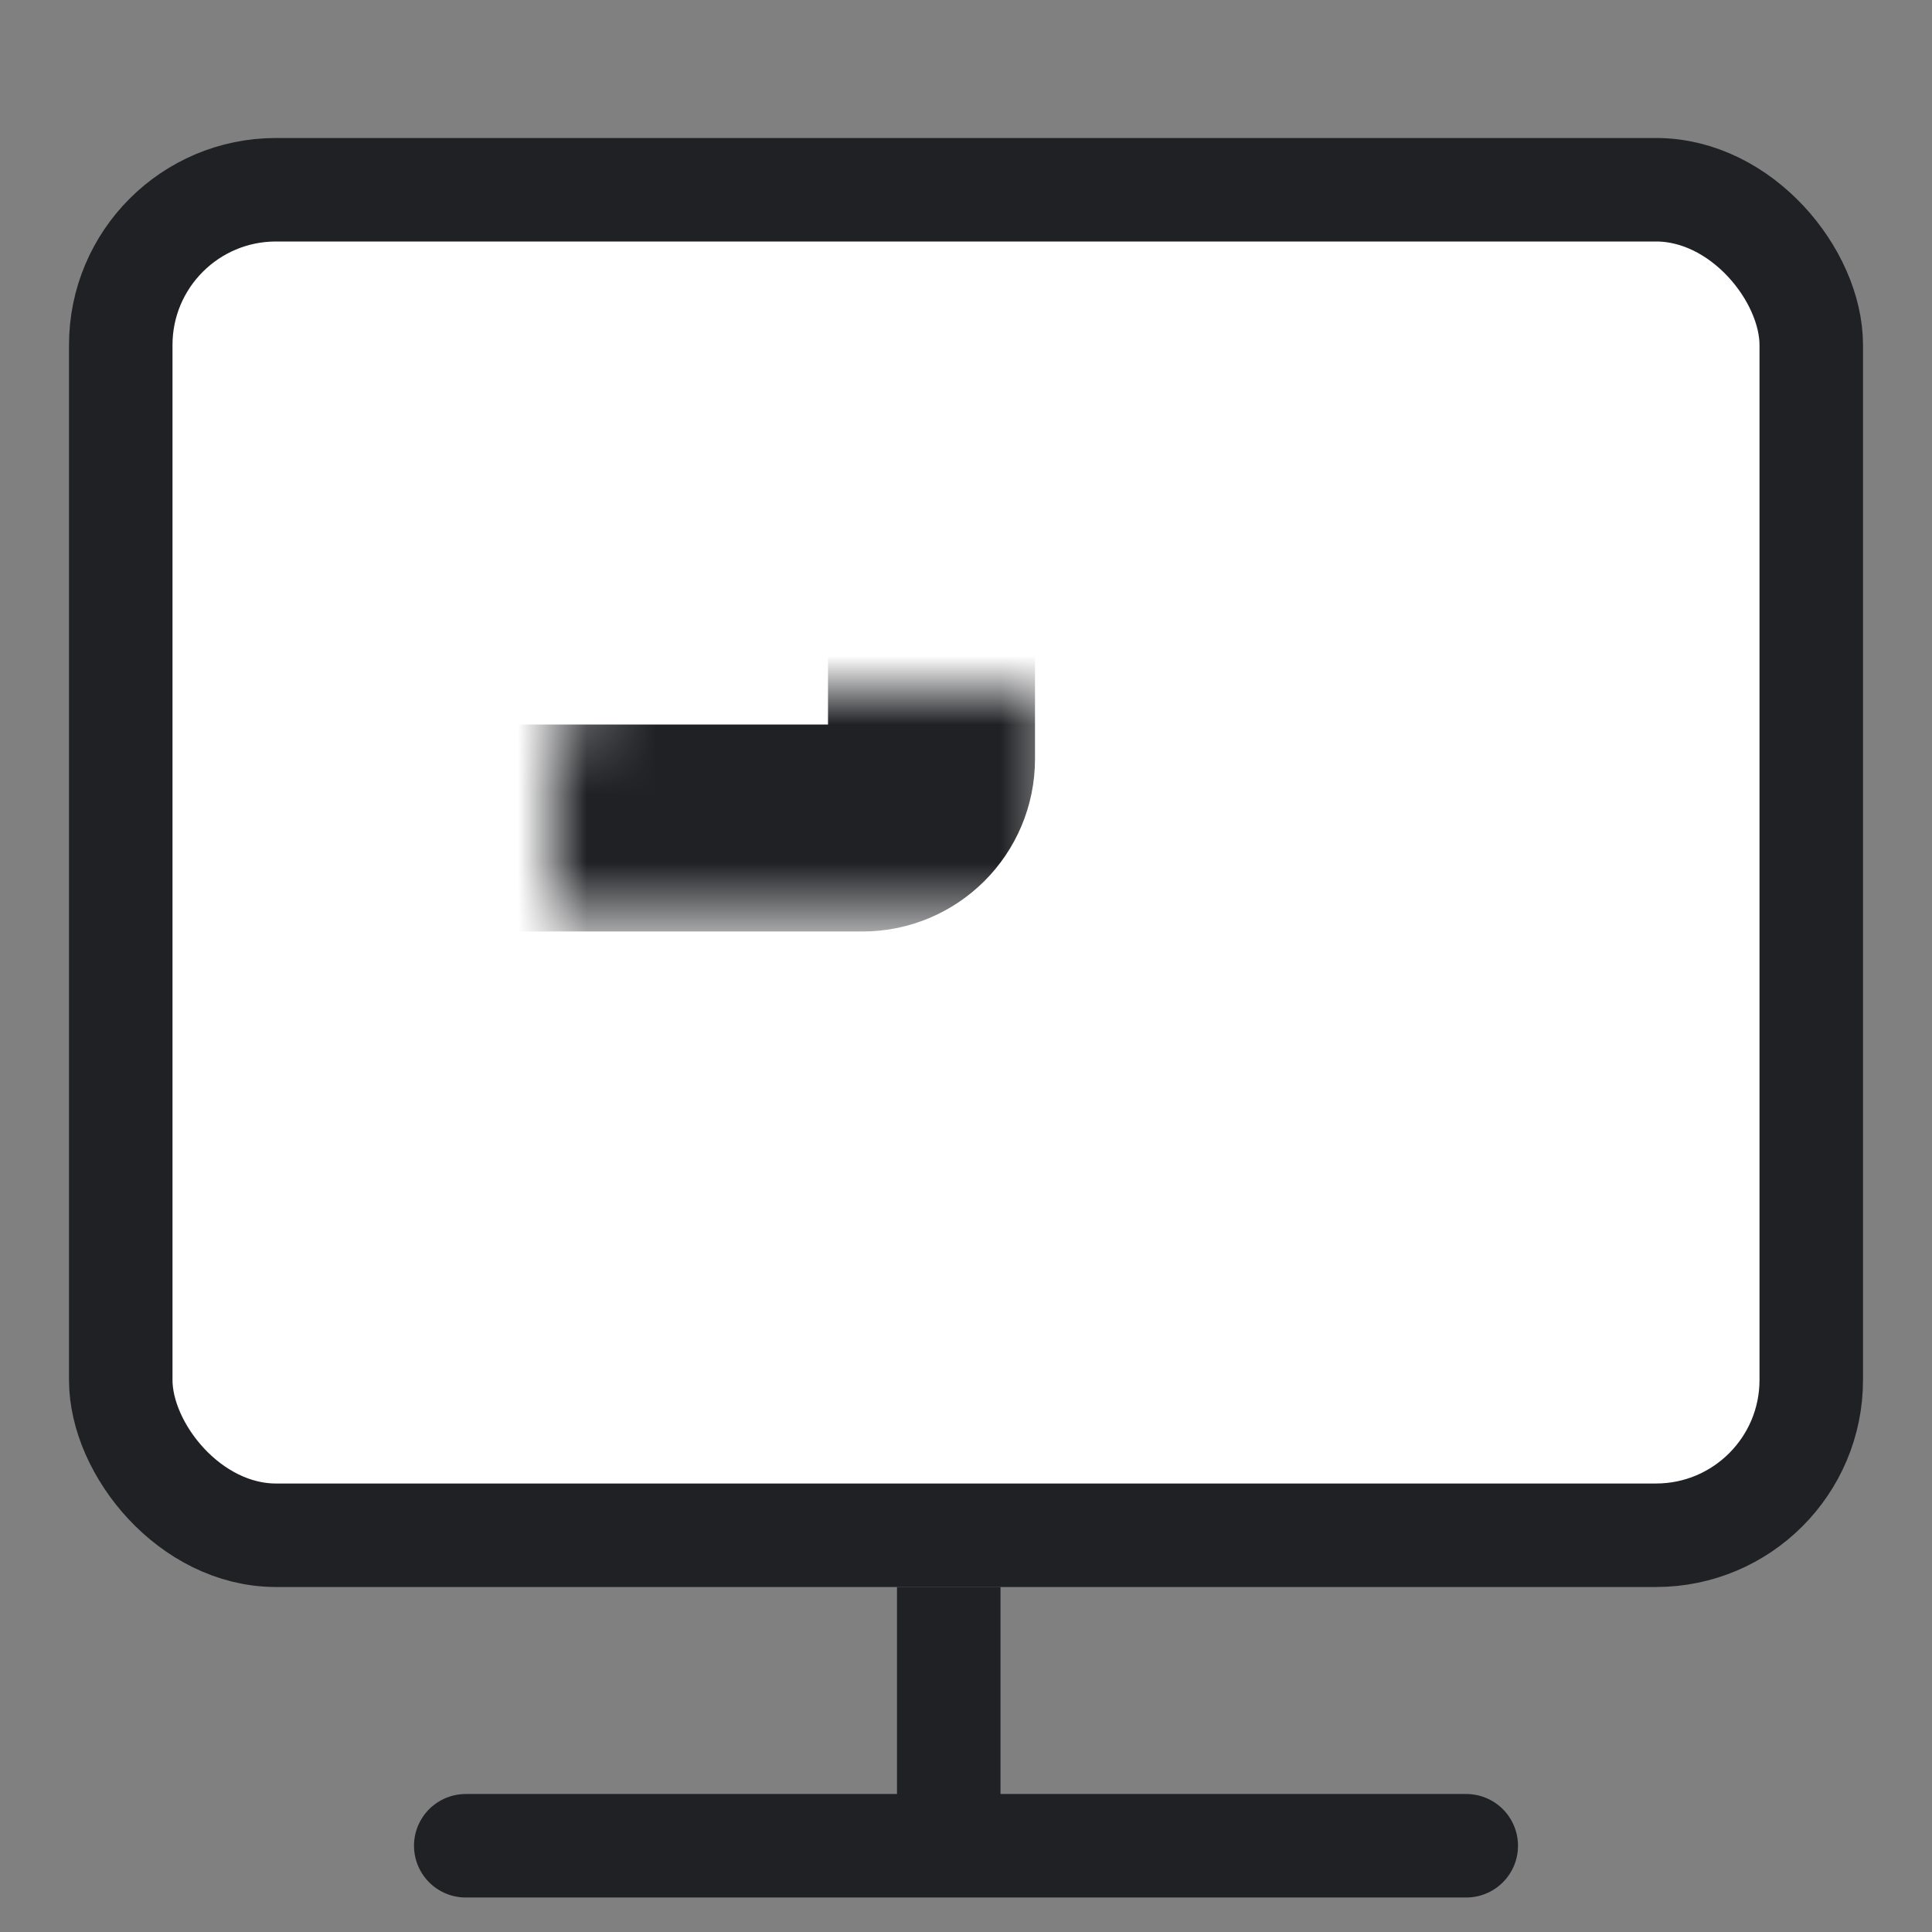 <svg width="28" height="28" viewBox="0 0 28 28" fill="none" xmlns="http://www.w3.org/2000/svg">
<rect x="0" y="0" width="28" height="28" fill="#808080" stroke="none"/>
<mask id="mask0_875_12112" style="mask-type:alpha" maskUnits="userSpaceOnUse" x="0" y="0" width="28" height="28">
<rect width="28" height="28" fill="#D9D9D9"/>
</mask>
<g mask="url(#mask0_875_12112)">
<rect x="1.75" y="2.75" width="24.5" height="19.5" rx="2.25" fill="white" stroke="#202124" stroke-width="1.5"/>
<mask id="path-3-inside-1_875_12112" fill="white">
<rect x="4" y="5" width="9.5" height="7" rx="1"/>
</mask>
<rect x="4" y="5" width="9.5" height="7" rx="1" fill="white" stroke="#202124" stroke-width="3" mask="url(#path-3-inside-1_875_12112)"/>
<mask id="path-4-inside-2_875_12112" fill="white">
<rect x="14.5" y="5" width="9.5" height="7" rx="1"/>
</mask>
<rect x="14.5" y="5" width="9.5" height="7" rx="1" fill="white" stroke="#202124" stroke-width="3" mask="url(#path-4-inside-2_875_12112)"/>
<mask id="path-5-inside-3_875_12112" fill="white">
<rect x="14.5" y="13" width="9.5" height="7" rx="1"/>
</mask>
<rect x="14.5" y="13" width="9.5" height="7" rx="1" fill="white" stroke="#202124" stroke-width="3" mask="url(#path-5-inside-3_875_12112)"/>
<mask id="path-6-inside-4_875_12112" fill="white">
<rect x="4" y="13" width="9.5" height="7" rx="1"/>
</mask>
<rect x="4" y="13" width="9.5" height="7" rx="1" fill="white" stroke="#202124" stroke-width="3" mask="url(#path-6-inside-4_875_12112)"/>
<line x1="13.75" y1="23" x2="13.75" y2="27" stroke="#202124" stroke-width="1.5"/>
<line x1="21.25" y1="26.75" x2="6.75" y2="26.75" stroke="#202124" stroke-width="1.5" stroke-linecap="round"/>
</g>
</svg>
